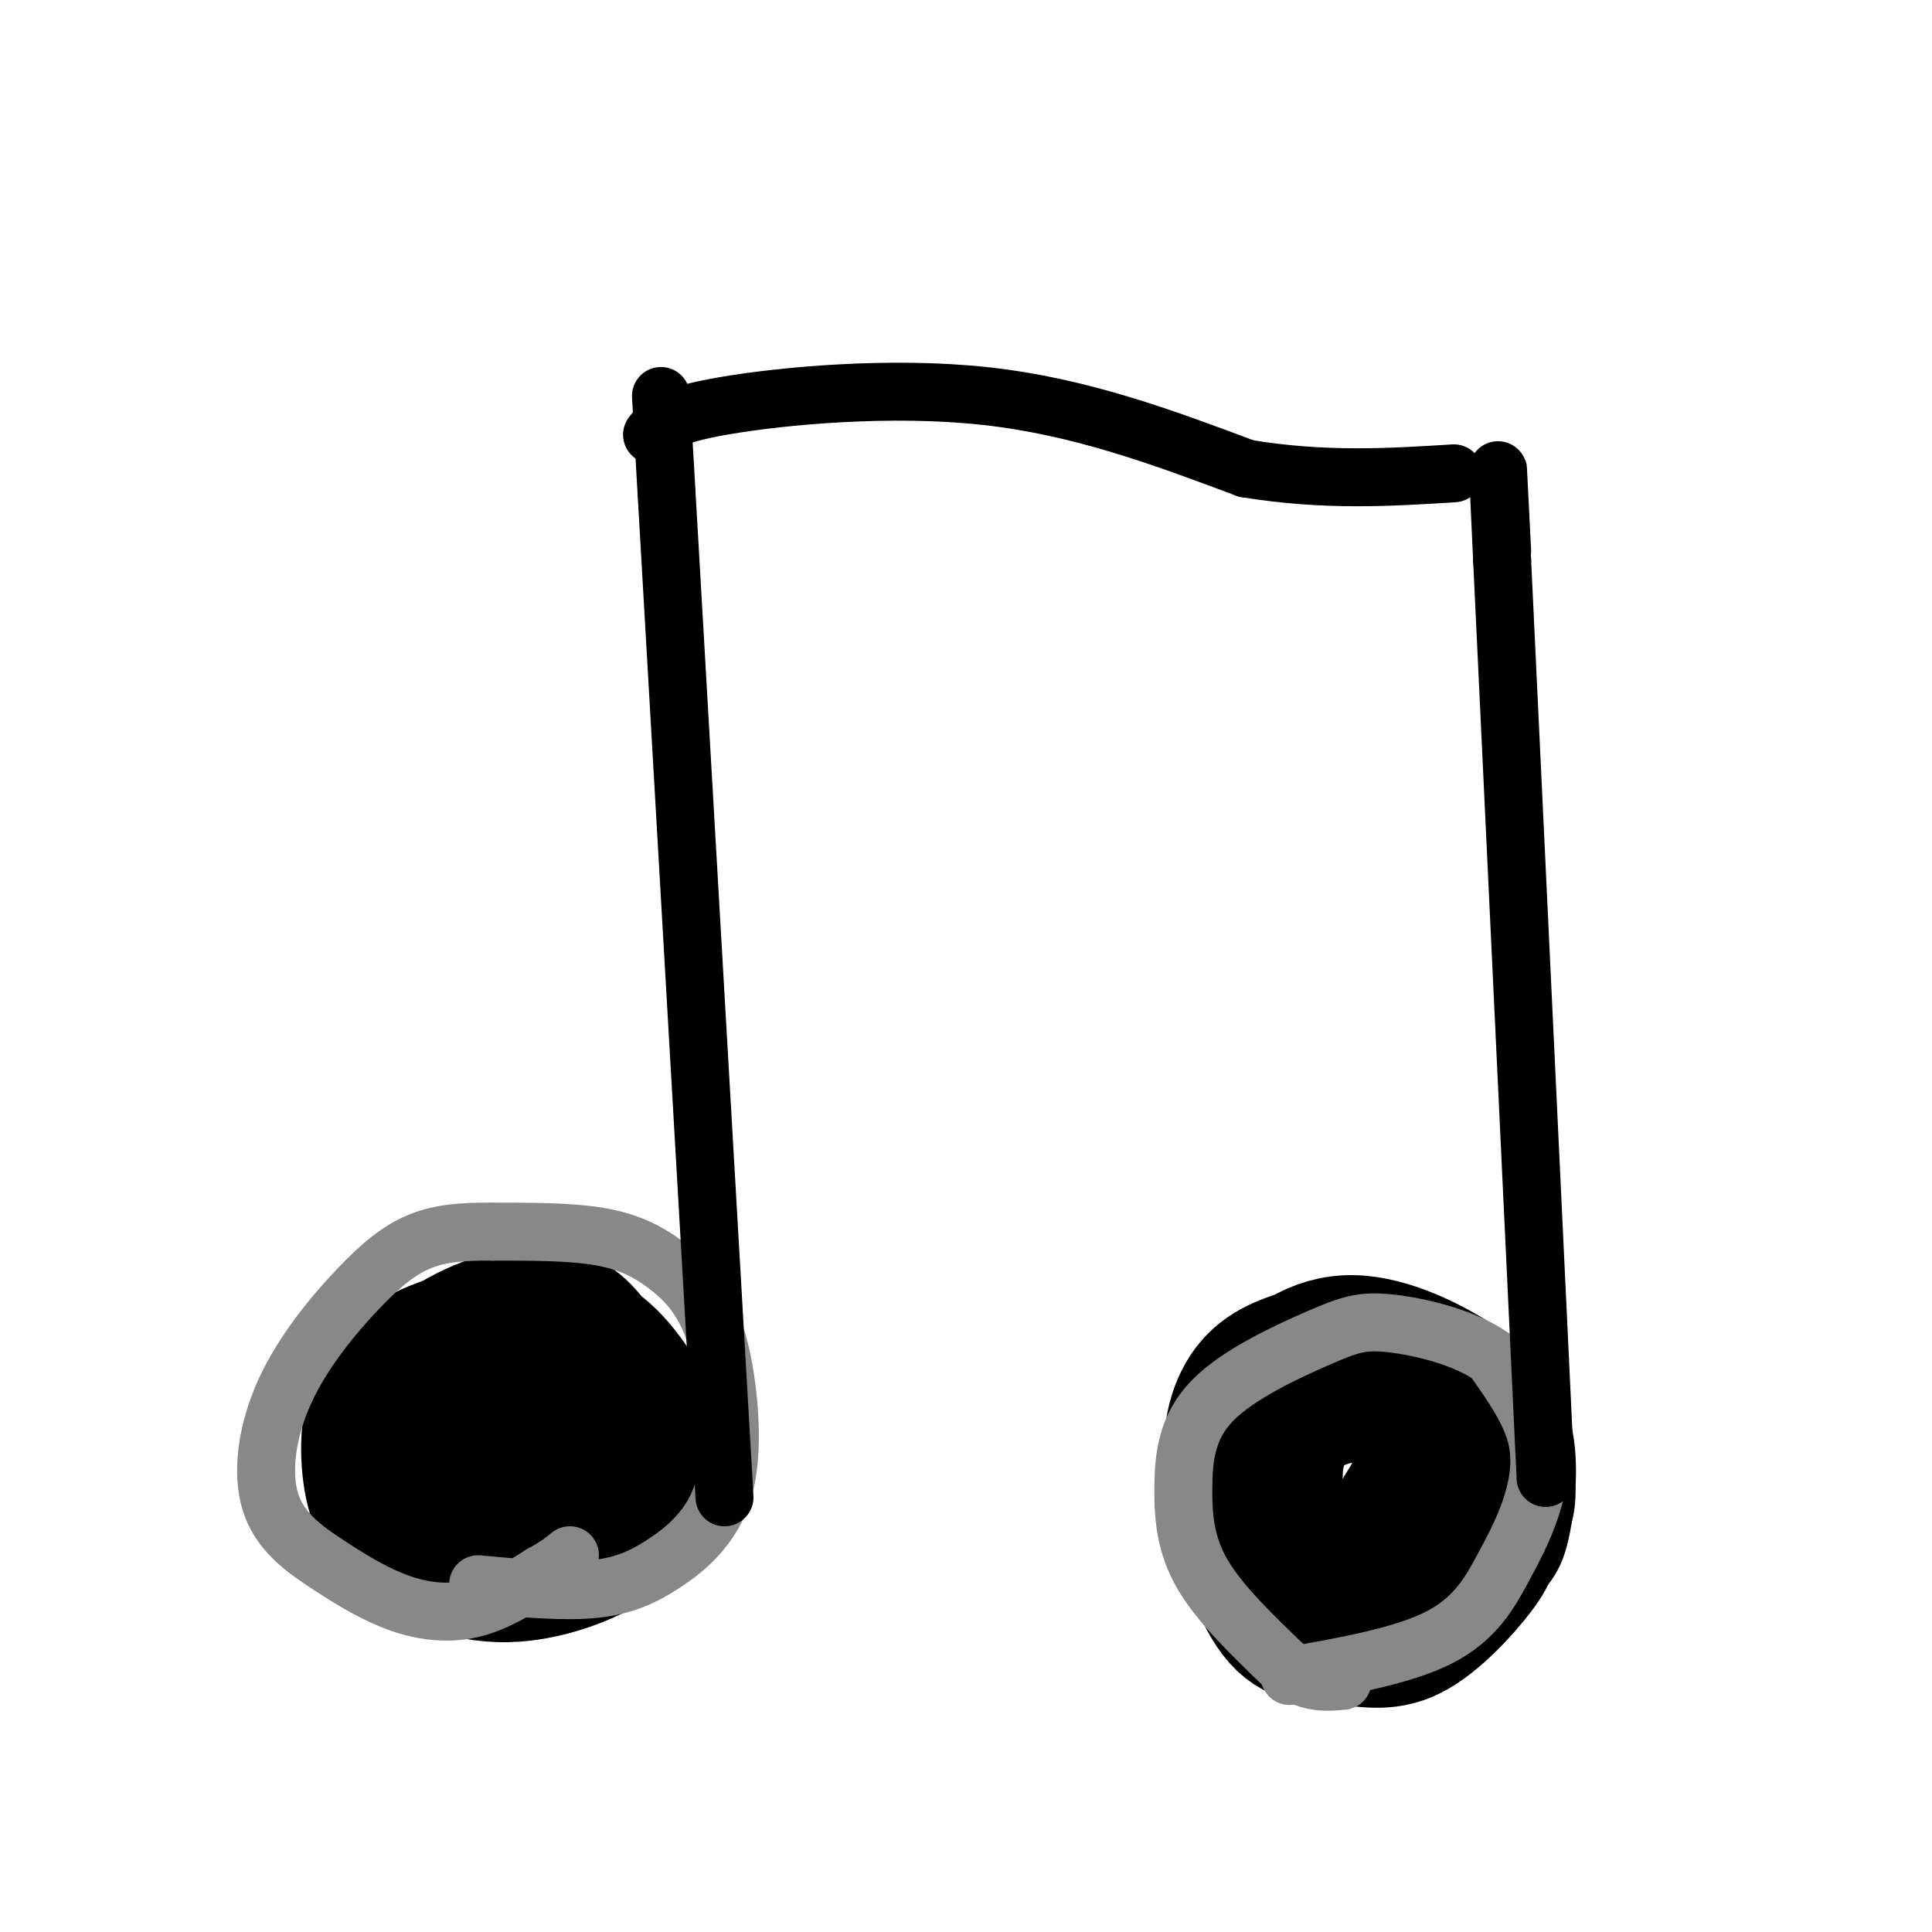 <svg viewBox='0 0 400 400' version='1.1' xmlns='http://www.w3.org/2000/svg' xmlns:xlink='http://www.w3.org/1999/xlink'><g fill='none' stroke='rgb(0,0,0)' stroke-width='28' stroke-linecap='round' stroke-linejoin='round'><path d='M112,309c-0.359,-3.558 -0.719,-7.116 -3,-10c-2.281,-2.884 -6.485,-5.094 -9,-6c-2.515,-0.906 -3.342,-0.507 -5,2c-1.658,2.507 -4.146,7.122 -5,11c-0.854,3.878 -0.074,7.019 2,10c2.074,2.981 5.443,5.803 10,7c4.557,1.197 10.302,0.771 14,-2c3.698,-2.771 5.349,-7.885 7,-13'/><path d='M123,308c0.242,-4.710 -2.654,-9.986 -6,-14c-3.346,-4.014 -7.143,-6.766 -13,-5c-5.857,1.766 -13.774,8.050 -17,13c-3.226,4.950 -1.762,8.567 1,12c2.762,3.433 6.823,6.683 13,8c6.177,1.317 14.471,0.701 19,-4c4.529,-4.701 5.294,-13.486 4,-19c-1.294,-5.514 -4.647,-7.757 -8,-10'/><path d='M116,289c-3.879,-2.214 -9.577,-2.750 -16,-2c-6.423,0.750 -13.572,2.787 -17,7c-3.428,4.213 -3.136,10.604 -3,15c0.136,4.396 0.115,6.798 4,10c3.885,3.202 11.676,7.203 21,7c9.324,-0.203 20.180,-4.611 26,-10c5.820,-5.389 6.606,-11.759 5,-18c-1.606,-6.241 -5.602,-12.355 -9,-16c-3.398,-3.645 -6.199,-4.823 -9,-6'/><path d='M118,276c-5.102,-1.090 -13.356,-0.815 -21,1c-7.644,1.815 -14.676,5.169 -18,11c-3.324,5.831 -2.939,14.139 -2,19c0.939,4.861 2.431,6.275 5,9c2.569,2.725 6.214,6.761 13,8c6.786,1.239 16.712,-0.320 23,-2c6.288,-1.680 8.940,-3.480 10,-9c1.060,-5.520 0.530,-14.760 0,-24'/><path d='M128,289c-0.554,-5.194 -1.938,-6.178 -4,-9c-2.062,-2.822 -4.802,-7.482 -11,-8c-6.198,-0.518 -15.854,3.107 -21,7c-5.146,3.893 -5.781,8.054 -6,12c-0.219,3.946 -0.020,7.678 1,11c1.020,3.322 2.863,6.235 5,8c2.137,1.765 4.569,2.383 7,3'/><path d='M289,315c2.335,-3.807 4.670,-7.613 6,-10c1.330,-2.387 1.654,-3.353 0,-8c-1.654,-4.647 -5.286,-12.974 -10,-16c-4.714,-3.026 -10.509,-0.752 -15,2c-4.491,2.752 -7.679,5.983 -10,10c-2.321,4.017 -3.775,8.819 -4,13c-0.225,4.181 0.777,7.741 3,12c2.223,4.259 5.665,9.217 9,12c3.335,2.783 6.562,3.392 12,2c5.438,-1.392 13.086,-4.786 19,-8c5.914,-3.214 10.092,-6.250 12,-10c1.908,-3.750 1.545,-8.214 -1,-12c-2.545,-3.786 -7.273,-6.893 -12,-10'/><path d='M298,292c-5.609,-2.565 -13.631,-3.977 -20,-3c-6.369,0.977 -11.084,4.344 -13,10c-1.916,5.656 -1.033,13.602 2,19c3.033,5.398 8.216,8.247 11,10c2.784,1.753 3.168,2.409 8,0c4.832,-2.409 14.111,-7.881 18,-13c3.889,-5.119 2.388,-9.883 2,-14c-0.388,-4.117 0.338,-7.587 -4,-11c-4.338,-3.413 -13.740,-6.771 -19,-8c-5.260,-1.229 -6.378,-0.331 -9,1c-2.622,1.331 -6.749,3.095 -10,6c-3.251,2.905 -5.625,6.953 -8,11'/><path d='M256,300c-1.021,3.990 0.425,8.465 2,13c1.575,4.535 3.277,9.130 8,12c4.723,2.870 12.466,4.014 20,3c7.534,-1.014 14.859,-4.185 19,-6c4.141,-1.815 5.097,-2.274 6,-6c0.903,-3.726 1.753,-10.721 1,-16c-0.753,-5.279 -3.110,-8.844 -9,-13c-5.890,-4.156 -15.312,-8.905 -23,-9c-7.688,-0.095 -13.640,4.463 -17,9c-3.360,4.537 -4.127,9.051 -4,13c0.127,3.949 1.150,7.332 3,11c1.850,3.668 4.529,7.619 8,10c3.471,2.381 7.736,3.190 12,4'/><path d='M282,325c4.049,0.562 8.170,-0.034 13,-2c4.830,-1.966 10.368,-5.303 13,-8c2.632,-2.697 2.359,-4.754 3,-7c0.641,-2.246 2.198,-4.681 -2,-10c-4.198,-5.319 -14.150,-13.523 -21,-17c-6.850,-3.477 -10.596,-2.227 -15,-1c-4.404,1.227 -9.464,2.432 -13,6c-3.536,3.568 -5.547,9.500 -5,17c0.547,7.500 3.652,16.568 6,22c2.348,5.432 3.939,7.229 9,8c5.061,0.771 13.593,0.515 20,-1c6.407,-1.515 10.688,-4.290 13,-9c2.312,-4.710 2.656,-11.355 3,-18'/><path d='M306,305c-0.503,-4.969 -3.262,-8.392 -7,-12c-3.738,-3.608 -8.456,-7.400 -14,-9c-5.544,-1.600 -11.913,-1.009 -16,-1c-4.087,0.009 -5.890,-0.564 -8,4c-2.110,4.564 -4.527,14.266 -4,24c0.527,9.734 3.997,19.502 8,24c4.003,4.498 8.537,3.727 13,4c4.463,0.273 8.853,1.590 14,-1c5.147,-2.590 11.050,-9.086 14,-13c2.950,-3.914 2.948,-5.246 2,-10c-0.948,-4.754 -2.842,-12.930 -8,-19c-5.158,-6.070 -13.579,-10.035 -22,-14'/></g>
<g fill='none' stroke='rgb(136,136,136)' stroke-width='12' stroke-linecap='round' stroke-linejoin='round'><path d='M267,347c11.789,-2.096 23.579,-4.191 31,-8c7.421,-3.809 10.474,-9.330 13,-14c2.526,-4.670 4.526,-8.488 6,-13c1.474,-4.512 2.421,-9.718 1,-15c-1.421,-5.282 -5.211,-10.641 -9,-16'/><path d='M309,281c-5.569,-4.093 -14.993,-6.327 -21,-7c-6.007,-0.673 -8.599,0.215 -15,3c-6.401,2.785 -16.613,7.468 -22,13c-5.387,5.532 -5.950,11.912 -6,18c-0.050,6.088 0.414,11.882 4,18c3.586,6.118 10.293,12.559 17,19'/><path d='M266,345c4.833,3.667 8.417,3.333 12,3'/><path d='M99,328c8.788,0.821 17.577,1.642 24,1c6.423,-0.642 10.481,-2.746 14,-5c3.519,-2.254 6.498,-4.656 9,-8c2.502,-3.344 4.527,-7.628 5,-15c0.473,-7.372 -0.605,-17.832 -3,-25c-2.395,-7.168 -6.106,-11.045 -10,-14c-3.894,-2.955 -7.970,-4.987 -14,-6c-6.030,-1.013 -14.015,-1.006 -22,-1'/><path d='M102,255c-6.232,-0.054 -10.814,0.309 -15,2c-4.186,1.691 -7.978,4.708 -13,10c-5.022,5.292 -11.273,12.859 -15,21c-3.727,8.141 -4.930,16.855 -3,23c1.930,6.145 6.991,9.719 12,13c5.009,3.281 9.964,6.268 15,8c5.036,1.732 10.153,2.209 15,1c4.847,-1.209 9.423,-4.105 14,-7'/><path d='M112,326c3.333,-1.833 4.667,-2.917 6,-4'/></g>
<g fill='none' stroke='rgb(0,0,0)' stroke-width='12' stroke-linecap='round' stroke-linejoin='round'><path d='M320,306c0.000,0.000 -9.000,-190.000 -9,-190'/><path d='M311,116c-1.500,-32.000 -0.750,-17.000 0,-2'/><path d='M150,310c0.000,0.000 -12.000,-208.000 -12,-208'/><path d='M138,102c-2.000,-34.667 -1.000,-17.333 0,0'/><path d='M135,90c1.533,-1.978 3.067,-3.956 15,-6c11.933,-2.044 34.267,-4.156 54,-2c19.733,2.156 36.867,8.578 54,15'/><path d='M258,97c16.167,2.667 29.583,1.833 43,1'/></g>
</svg>